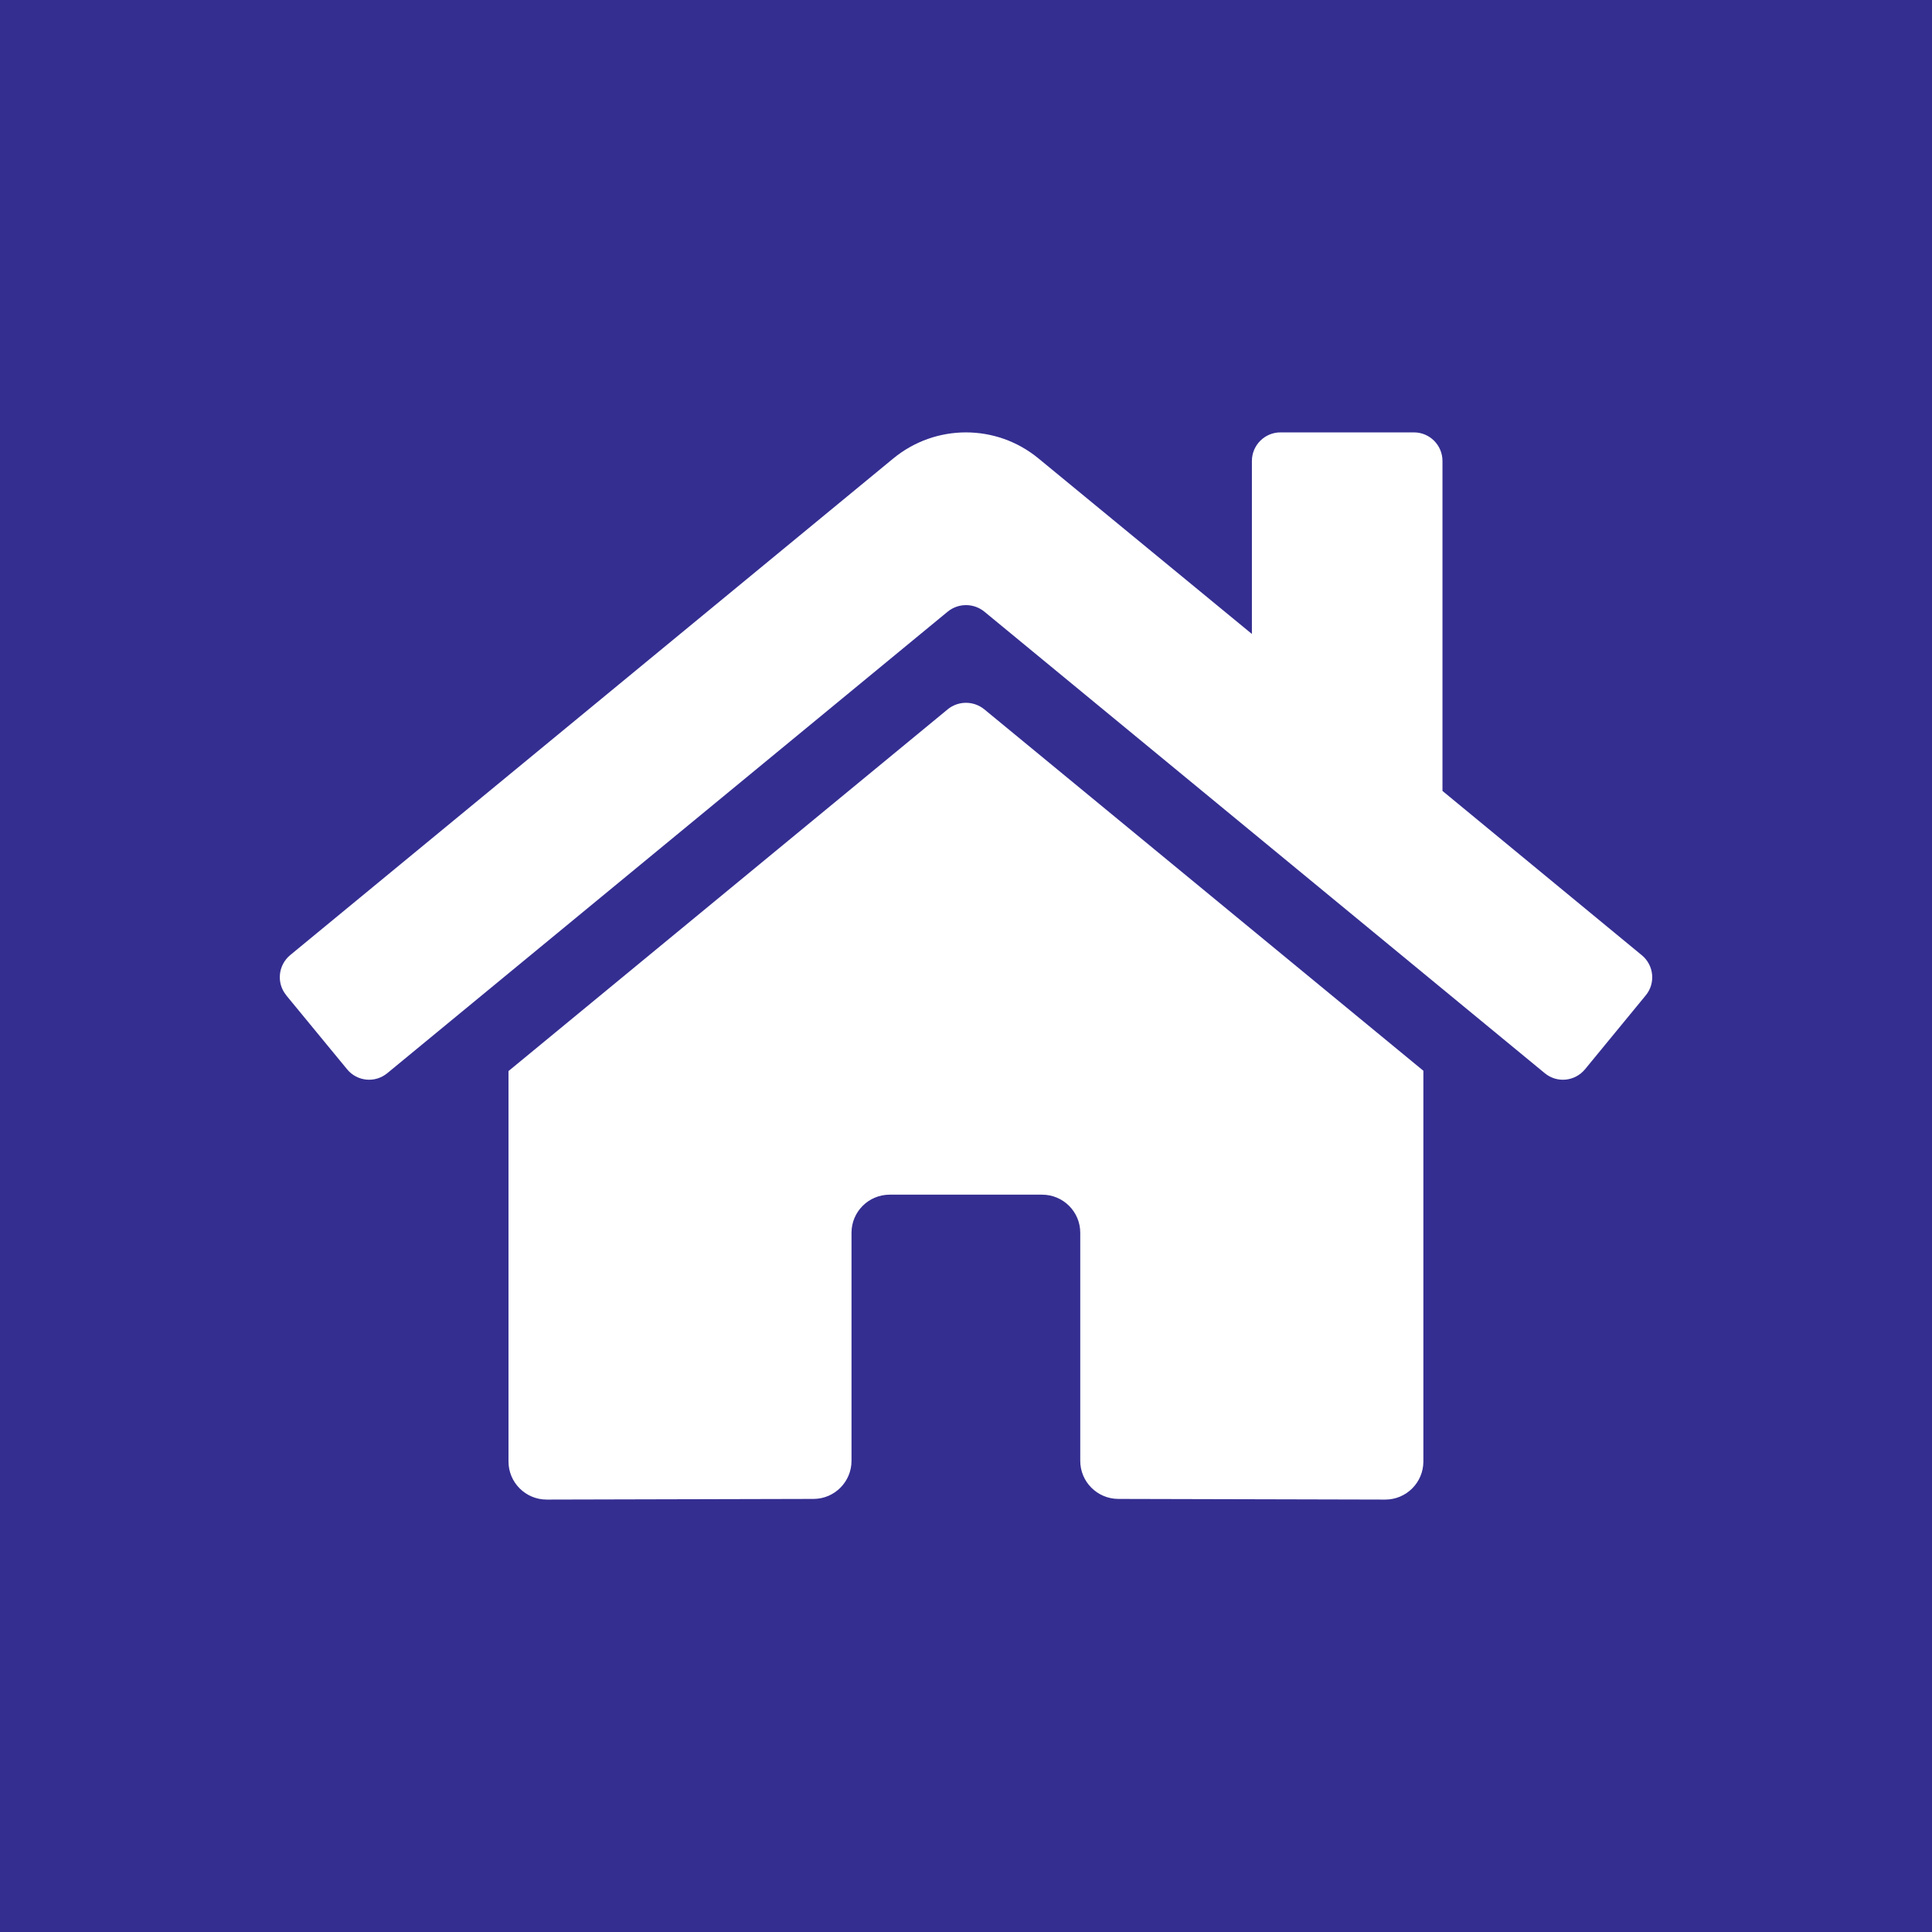 <?xml version="1.0" encoding="UTF-8"?>
<svg id="Ebene_1" data-name="Ebene 1" xmlns="http://www.w3.org/2000/svg" xmlns:xlink="http://www.w3.org/1999/xlink" viewBox="0 0 500 500">
  <defs>
    <style>
      .cls-1 {
        fill: none;
      }

      .cls-2 {
        fill: #fff;
      }

      .cls-3 {
        fill: #342e91;
      }

      .cls-4 {
        clip-path: url(#clippath);
      }
    </style>
    <clipPath id="clippath">
      <rect class="cls-1" width="500" height="500"/>
    </clipPath>
  </defs>
  <rect class="cls-3" width="500" height="500"/>
  <g class="cls-4">
    <path class="cls-2" d="M424.86,247.18l-51.55-42.49v-85.39c0-4.08-3.29-7.4-7.4-7.4h-34.52c-4.08,0-7.4,3.32-7.4,7.4v44.77l-55.21-45.41c-10.92-9.01-26.66-9.01-37.61,0L75.1,247.18c-3.15,2.62-3.6,7.29-.99,10.42v.03l15.71,19.09c2.59,3.18,7.26,3.63,10.42,1.01l145.05-119.46c2.76-2.22,6.67-2.22,9.43,0l145.05,119.46c3.15,2.62,7.8,2.17,10.42-.99l15.71-19.12c2.62-3.15,2.14-7.83-1.01-10.42l-.03-.03M245.29,183.55l-113.69,93.64v101.05c0,5.43,4.42,9.85,9.88,9.85l69.09-.17c5.43-.03,9.8-4.45,9.8-9.85v-59.04c0-5.43,4.42-9.85,9.88-9.85h39.44c5.46,0,9.88,4.42,9.88,9.85v58.98c-.03,5.46,4.39,9.88,9.83,9.91h.03l69.09.17c5.43,0,9.85-4.42,9.85-9.85v-101.13l-113.66-93.56c-2.76-2.22-6.67-2.22-9.43,0"/>
  </g>
</svg>